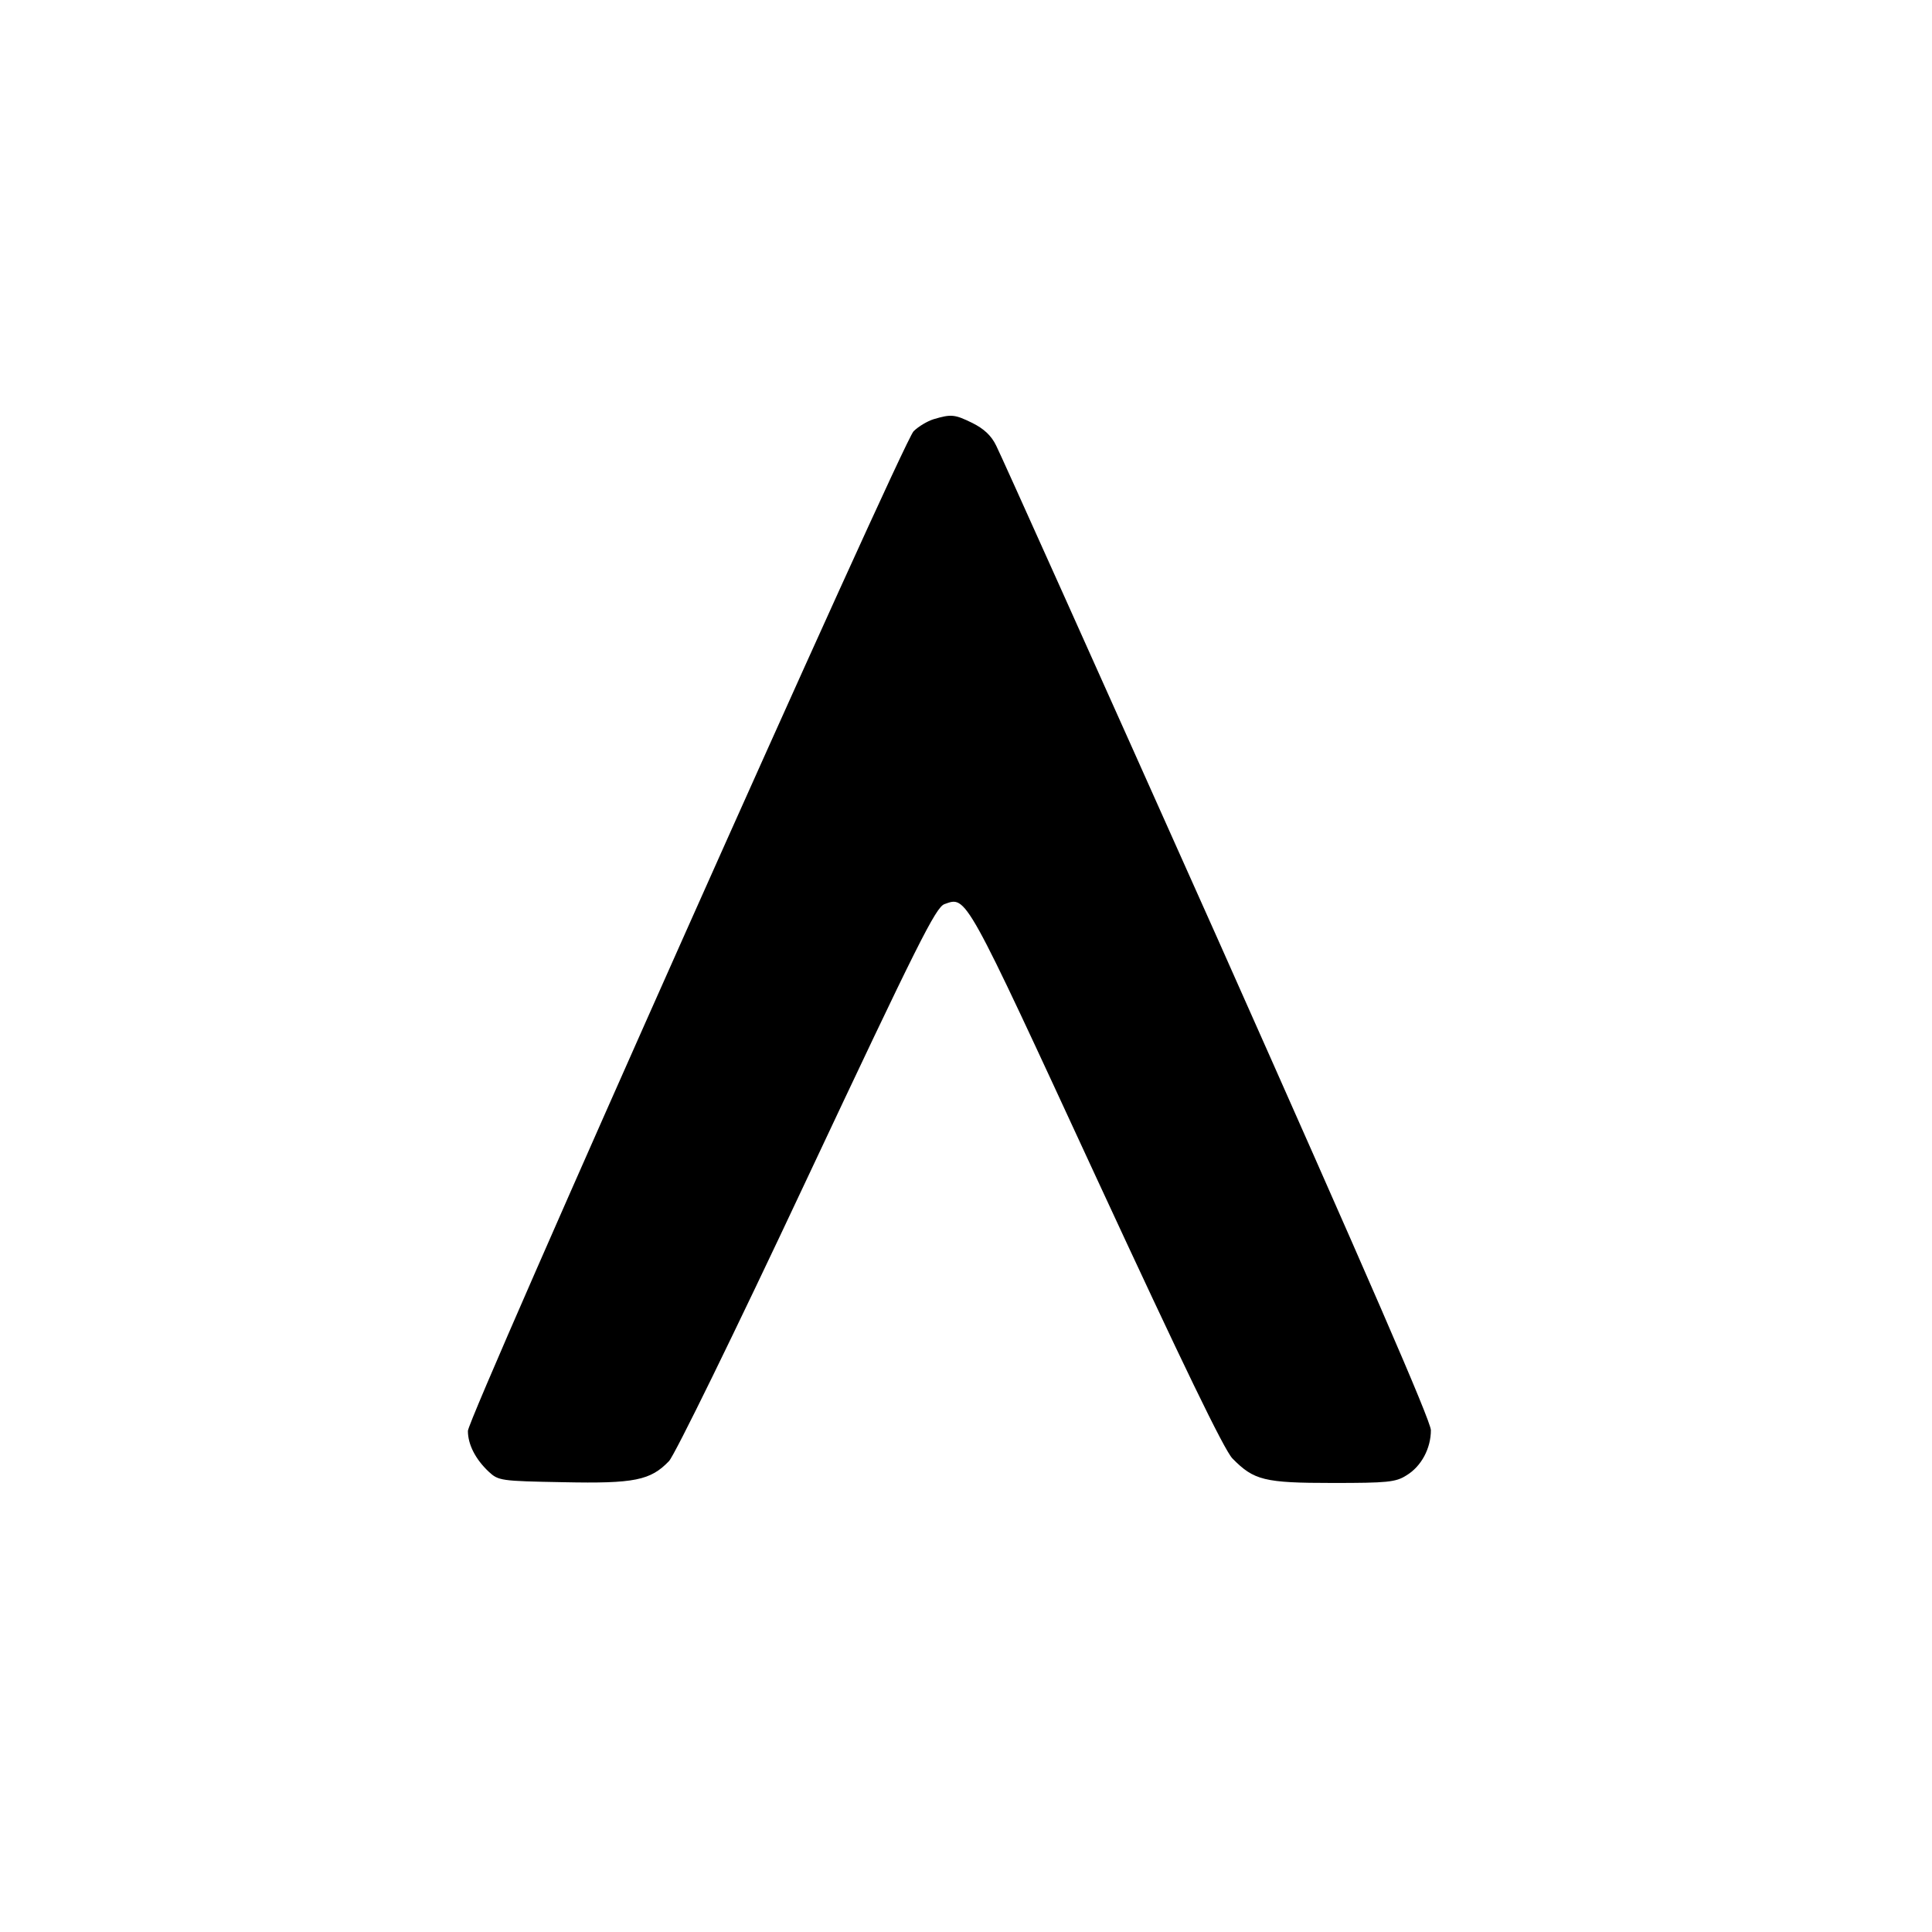 <?xml version="1.0" standalone="no"?>
<!DOCTYPE svg PUBLIC "-//W3C//DTD SVG 20010904//EN"
 "http://www.w3.org/TR/2001/REC-SVG-20010904/DTD/svg10.dtd">
<svg version="1.0" xmlns="http://www.w3.org/2000/svg"
 width="512pt" height="512pt" viewBox="0 0 512 512"
 preserveAspectRatio="xMidYMid meet">
<g transform="translate(0,512) scale(0.1,-0.1)"
fill="#000000" stroke="none">
<path d="M2474 4009 c-16 -5 -40 -19 -53 -32 -31 -33 -1181 -2613 -1181 -2649
0 -36 20 -75 55 -108 26 -24 31 -25 198 -28 189 -4 231 5 280 56 15 16 172
336 365 747 294 625 342 721 365 729 59 21 52 33 402 -724 231 -499 339 -722
361 -745 57 -58 84 -65 266 -65 144 0 167 2 195 20 40 24 65 72 65 120 -1 26
-164 401 -566 1304 -311 696 -575 1284 -586 1305 -13 27 -33 45 -63 60 -47 23
-56 24 -103 10z"/>
</g>
</svg>
